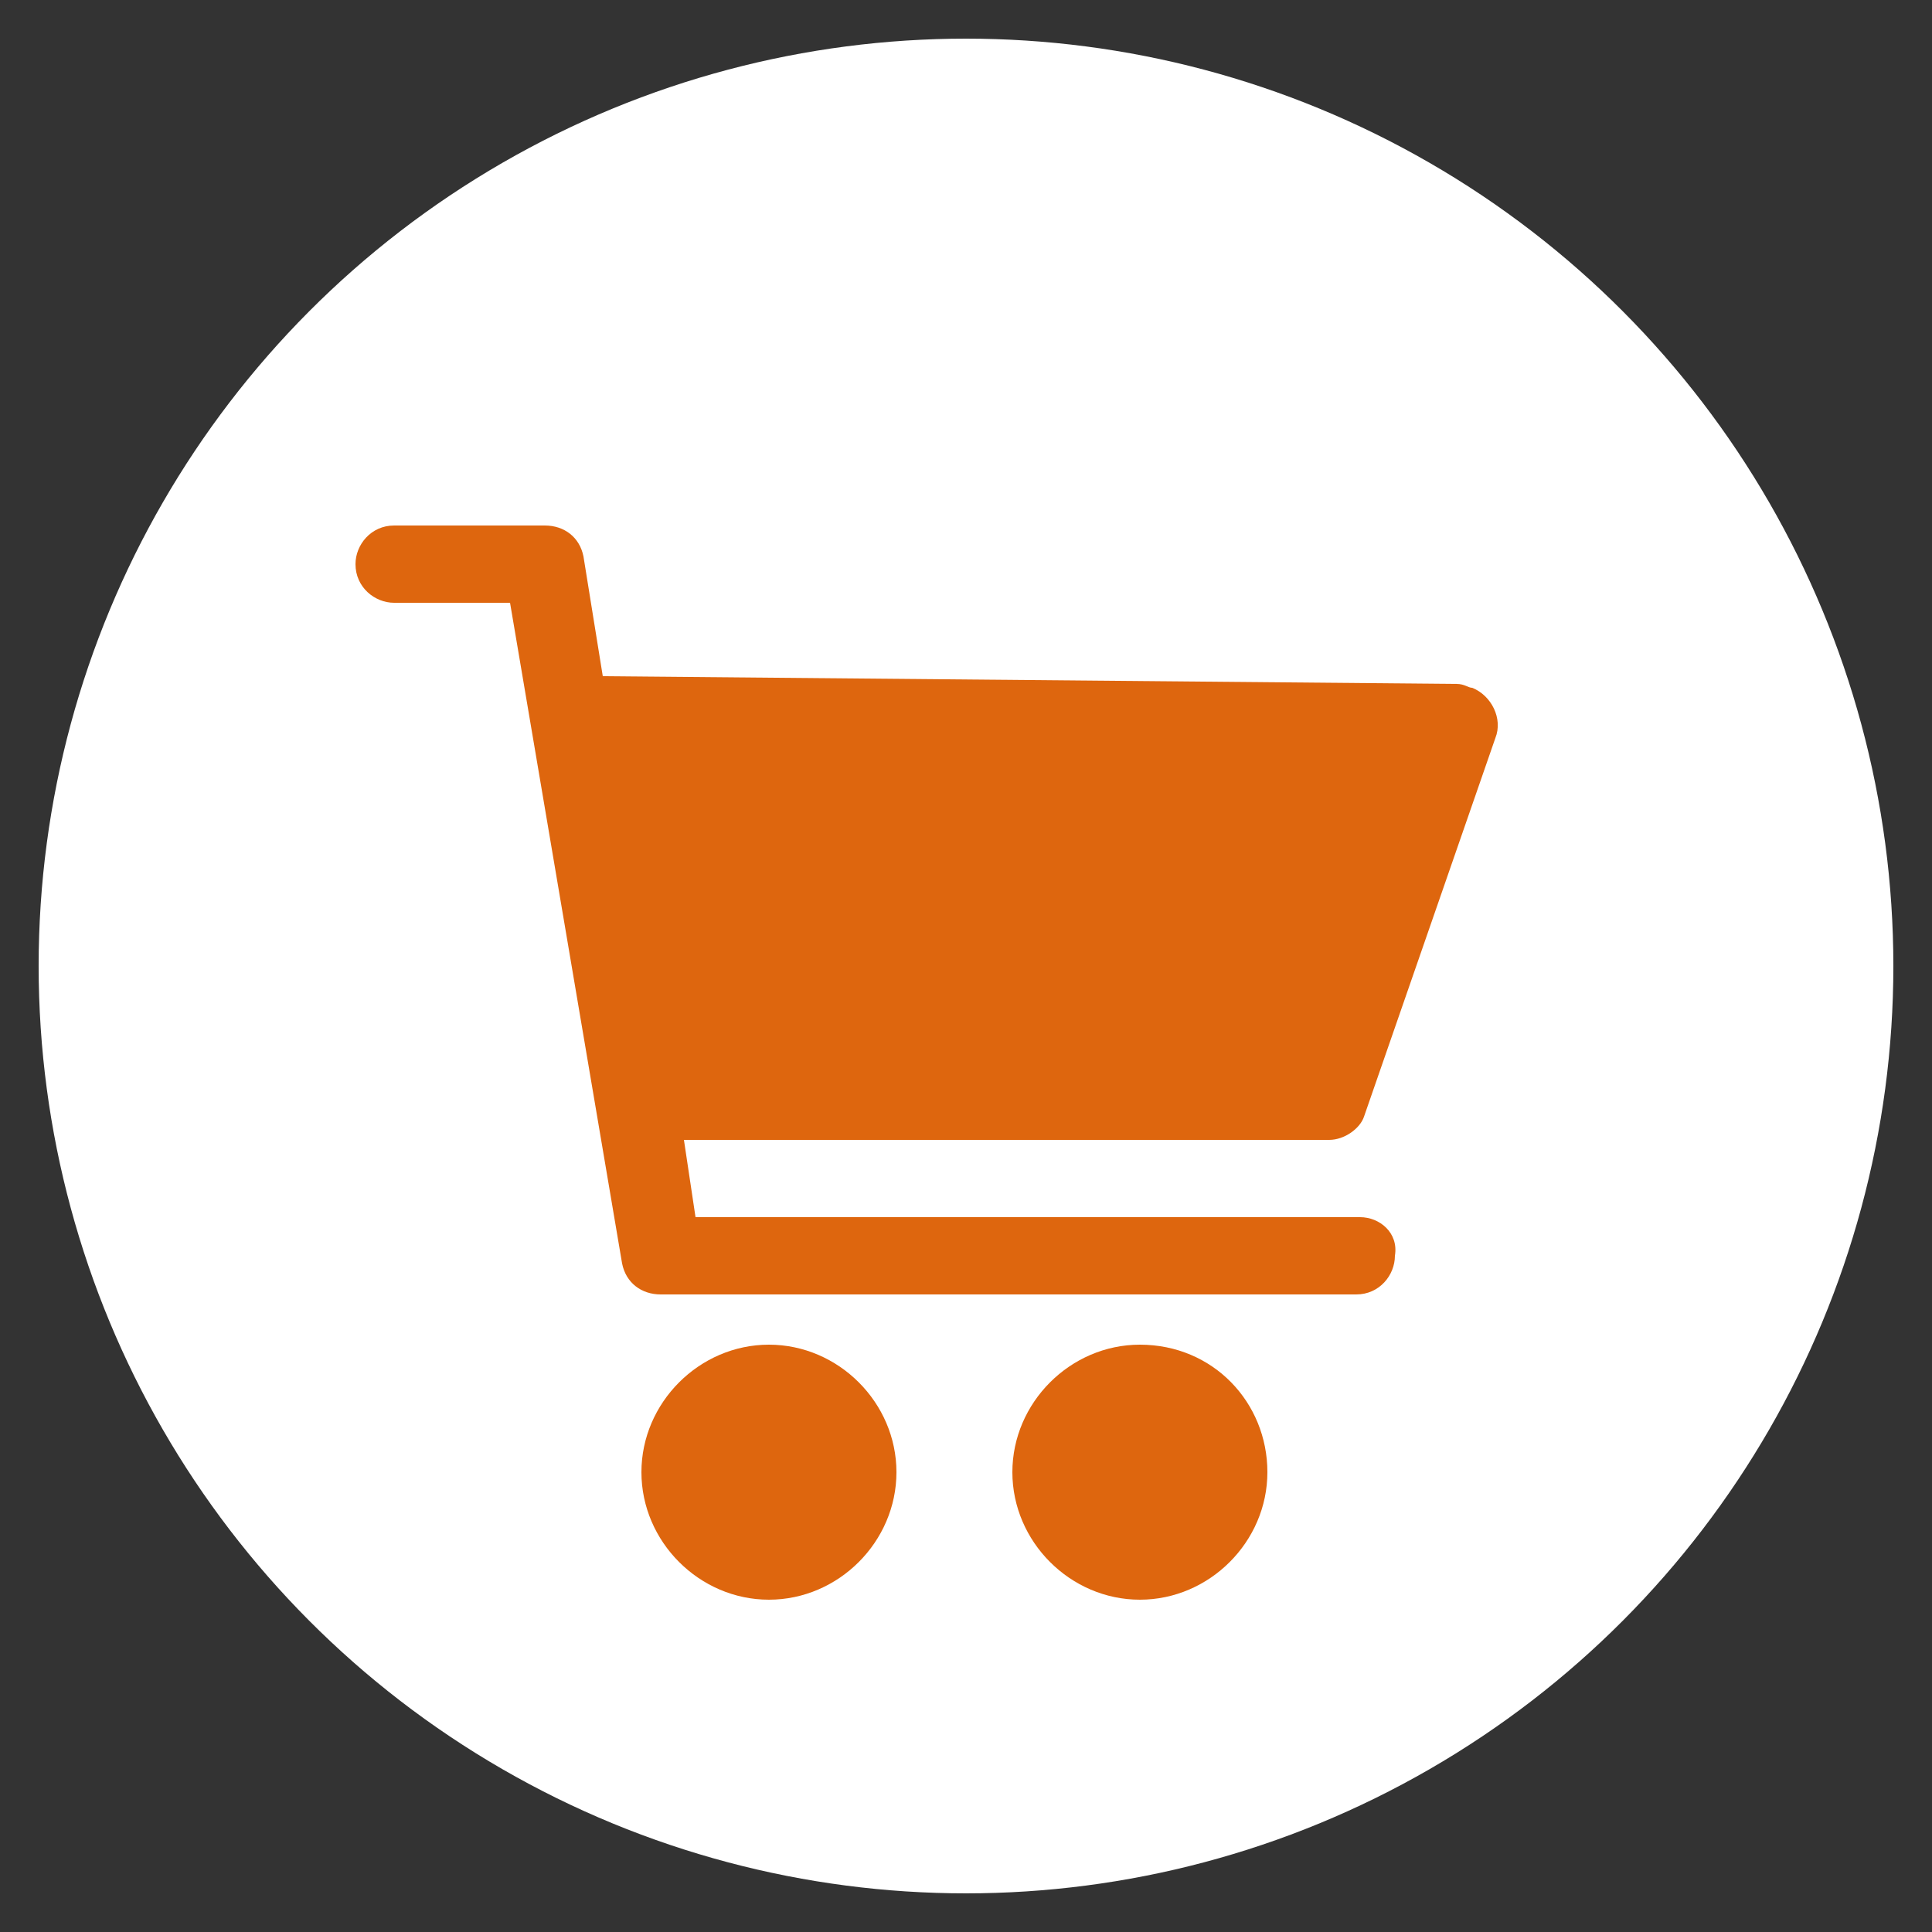 <?xml version="1.0" encoding="utf-8"?>
<!-- Generator: Adobe Illustrator 21.0.0, SVG Export Plug-In . SVG Version: 6.00 Build 0)  -->
<svg version="1.1" id="Layer_1" xmlns="http://www.w3.org/2000/svg" xmlns:xlink="http://www.w3.org/1999/xlink" x="0px" y="0px"
	 viewBox="0 0 50 50" style="enable-background:new 0 0 50 50;" xml:space="preserve">
<rect x="0" y="0" width="50" height="50" fill="#333333" stroke="none"/>
<style type="text/css">
	.st0{fill:#FFFFFF;}
	.st1{fill:#DE660E;}
</style>
<circle class="st0" cx="25" cy="25" r="24"/>
<path class="st1" d="M19.9,34.8c-1.8,0-3.3,1.5-3.3,3.3c0,1.8,1.5,3.3,3.3,3.3s3.3-1.5,3.3-3.3C23.2,36.3,21.7,34.8,19.9,34.8
	L19.9,34.8L19.9,34.8z"/>
<path class="st1" d="M29.5,34.8c-1.8,0-3.3,1.5-3.3,3.3c0,1.8,1.5,3.3,3.3,3.3c1.8,0,3.3-1.5,3.3-3.3C32.8,36.3,31.4,34.8,29.5,34.8
	L29.5,34.8L29.5,34.8z"/>
<path class="st1" d="M35.2,31.5H18l-0.3-2h16.7c0.4,0,0.8-0.3,0.9-0.6l3.4-9.8c0.2-0.5-0.1-1.1-0.6-1.3c-0.1,0-0.2-0.1-0.4-0.1
	l-22.1-0.2l-0.5-3.1c-0.1-0.5-0.5-0.8-1-0.8h-3.9c-0.6,0-1,0.5-1,1c0,0.6,0.5,1,1,1h3l2.9,17.1c0.1,0.5,0.5,0.8,1,0.8h18
	c0.6,0,1-0.5,1-1C36.2,31.9,35.7,31.5,35.2,31.5L35.2,31.5z"/>
</svg>
